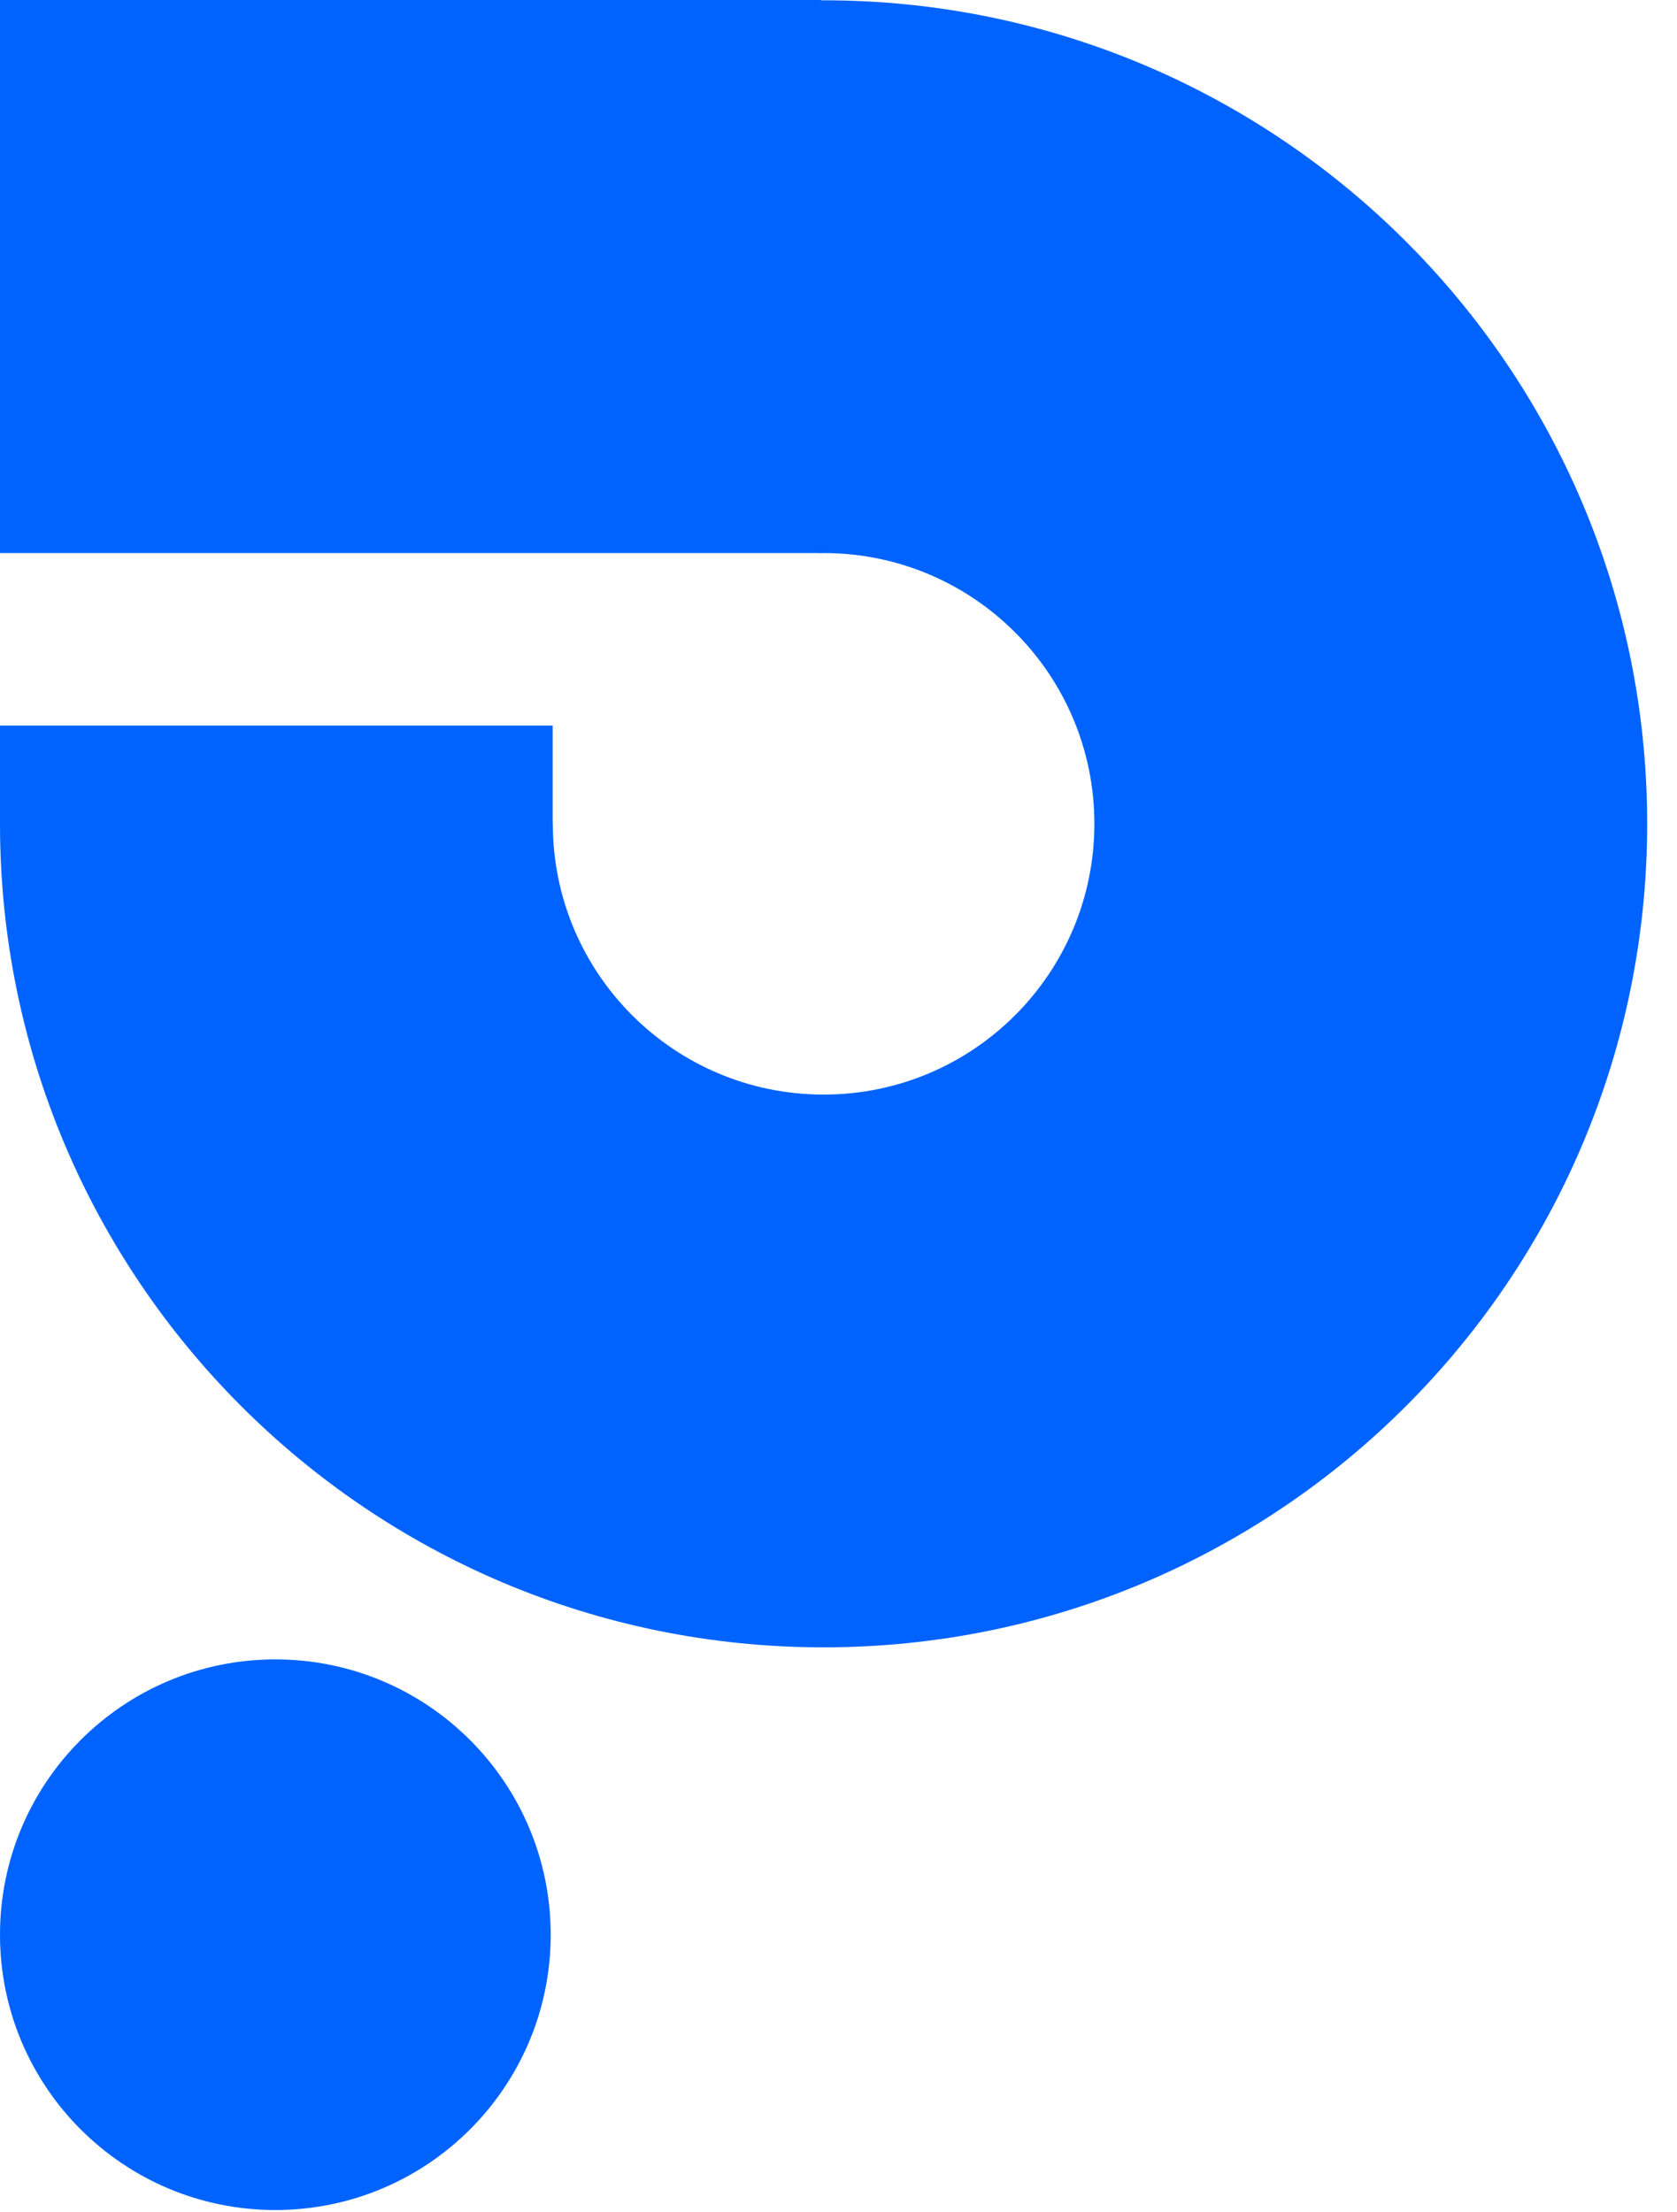<svg xmlns="http://www.w3.org/2000/svg" fill="none" viewBox="0 0 47 62" height="62" width="47">
<path fill="#0063FF" d="M23.082 0.008C23.059 0.008 23.036 0.011 23.012 0.011V0H0V15.502H22.985V15.508C23.019 15.506 23.05 15.502 23.082 15.502C27.274 15.502 30.671 18.901 30.671 23.091C30.671 27.283 27.274 30.681 23.082 30.681C18.892 30.681 15.494 27.283 15.494 23.093H15.489V20.338H0V23.101C0.004 35.846 10.337 46.175 23.082 46.175C35.832 46.175 46.164 35.84 46.164 23.091C46.164 10.343 35.832 0.008 23.082 0.008Z"></path>
<path fill="#0063FF" d="M15.434 54.23C15.434 58.492 11.979 61.947 7.717 61.947C3.455 61.947 0 58.492 0 54.23C0 49.968 3.455 46.513 7.717 46.513C11.979 46.513 15.434 49.968 15.434 54.23Z"></path>
</svg>
